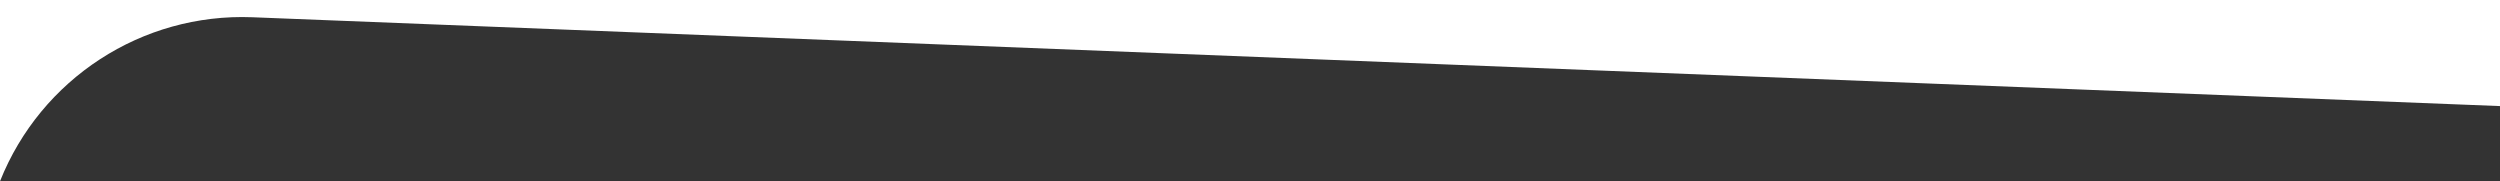 <?xml version="1.0" encoding="utf-8"?>
<!-- Generator: Adobe Illustrator 25.0.1, SVG Export Plug-In . SVG Version: 6.00 Build 0)  -->
<svg version="1.1" id="Capa_1" xmlns="http://www.w3.org/2000/svg" xmlns:xlink="http://www.w3.org/1999/xlink" x="0px" y="0px"
	 viewBox="0 0 3000 217.5" style="enable-background:new 0 0 3000 217.5;" xml:space="preserve">
<rect x="0" y="0" width="3000" height="217.5" fill="#333333" stroke="none"/>
<style type="text/css">
	.st0{fill:#FFFFFF;}
</style>
<path class="st0" d="M3000,127.3L302.9,20.7C170.5,15.5,49.1,94.3,0,217.5l0,0V0h3000V127.3z"/>
</svg>

